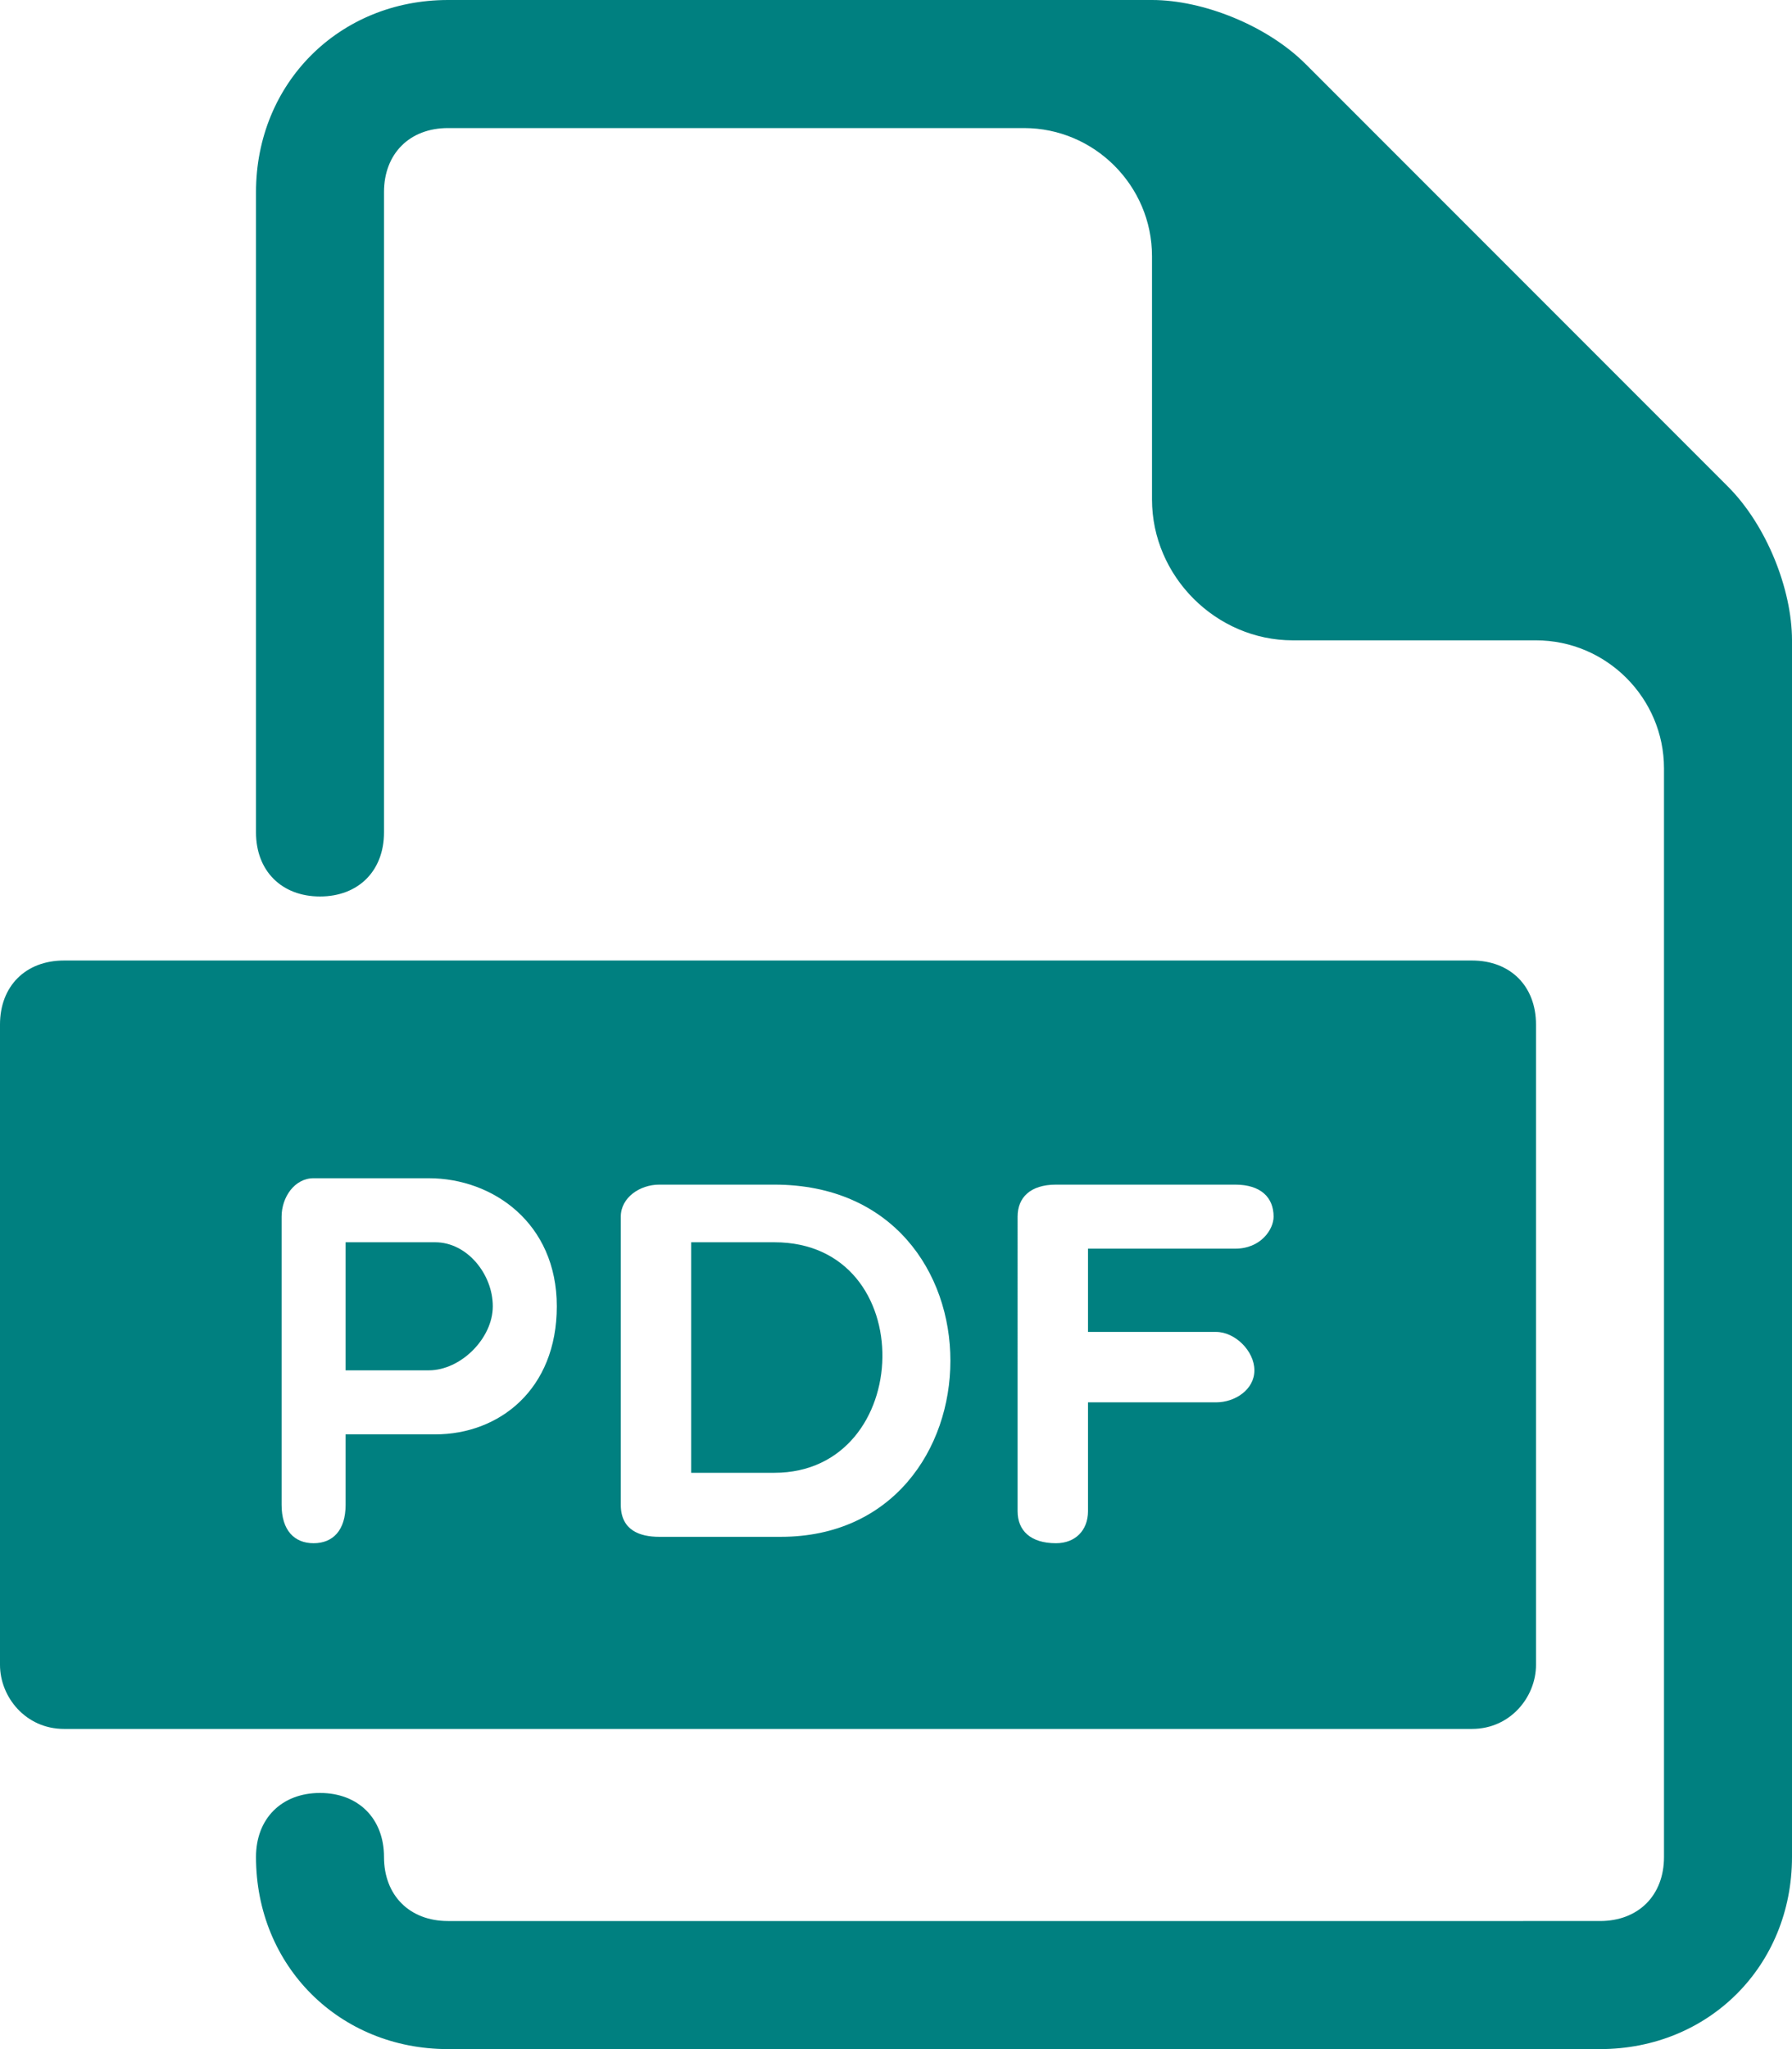 <?xml version="1.0" encoding="utf-8"?>
<!-- Generator: Adobe Illustrator 21.0.0, SVG Export Plug-In . SVG Version: 6.00 Build 0)  -->
<svg version="1.1" id="Слой_1" xmlns="http://www.w3.org/2000/svg" xmlns:xlink="http://www.w3.org/1999/xlink" x="0px" y="0px"
	 viewBox="0 0 28 32" style="enable-background:new 0 0 28 32;" xml:space="preserve">
<style type="text/css">
	.st0{fill:#008080;}
</style>
<g>
	<g>
		<g>
			<path class="st0" d="M6.8,19.4H5.4v2h1.3c0.5,0,1-0.5,1-1C7.7,19.9,7.3,19.4,6.8,19.4z"/>
			<path class="st0" d="M12.1,19.4h-1.3V23h1.3C14.3,23,14.4,19.4,12.1,19.4z"/>
			<path class="st0" d="M23,15H1c-0.6,0-1,0.4-1,1v10c0,0.5,0.4,1,1,1h22c0.6,0,1-0.5,1-1V16C24,15.4,23.6,15,23,15z M6.8,22.4H5.4
				v1.1c0,0.4-0.2,0.6-0.5,0.6c-0.3,0-0.5-0.2-0.5-0.6v-4.5c0-0.3,0.2-0.6,0.5-0.6h1.8c1,0,2,0.7,2,2C8.7,21.7,7.8,22.4,6.8,22.4z
				 M12.2,24h-1.9c-0.3,0-0.6-0.1-0.6-0.5V19c0-0.3,0.3-0.5,0.6-0.5h1.8C15.8,18.5,15.7,24,12.2,24z M19.3,19.5H17v1.3h2
				c0.3,0,0.6,0.3,0.6,0.6c0,0.3-0.3,0.5-0.6,0.5h-2v1.7c0,0.3-0.2,0.5-0.5,0.5c-0.4,0-0.6-0.2-0.6-0.5V19c0-0.3,0.2-0.5,0.6-0.5
				h2.8c0.4,0,0.6,0.2,0.6,0.5C19.9,19.2,19.7,19.5,19.3,19.5z"/>
		</g>
		<path class="st0" d="M27,7.6L20.4,1c-0.6-0.6-1.6-1-2.4-1H7C5.3,0,4,1.3,4,3v10c0,0.6,0.4,1,1,1s1-0.4,1-1V3c0-0.6,0.4-1,1-1h9
			c1.1,0,2,0.9,2,2v3.8C18,9,19,10,20.2,10H24c1.1,0,2,0.9,2,2v17c0,0.6-0.4,1-1,1H7c-0.6,0-1-0.4-1-1c0-0.6-0.4-1-1-1s-1,0.4-1,1
			c0,1.7,1.3,3,3,3h18c1.7,0,3-1.3,3-3V10C28,9.2,27.6,8.2,27,7.6z"/>
	</g>
</g>
</svg>

